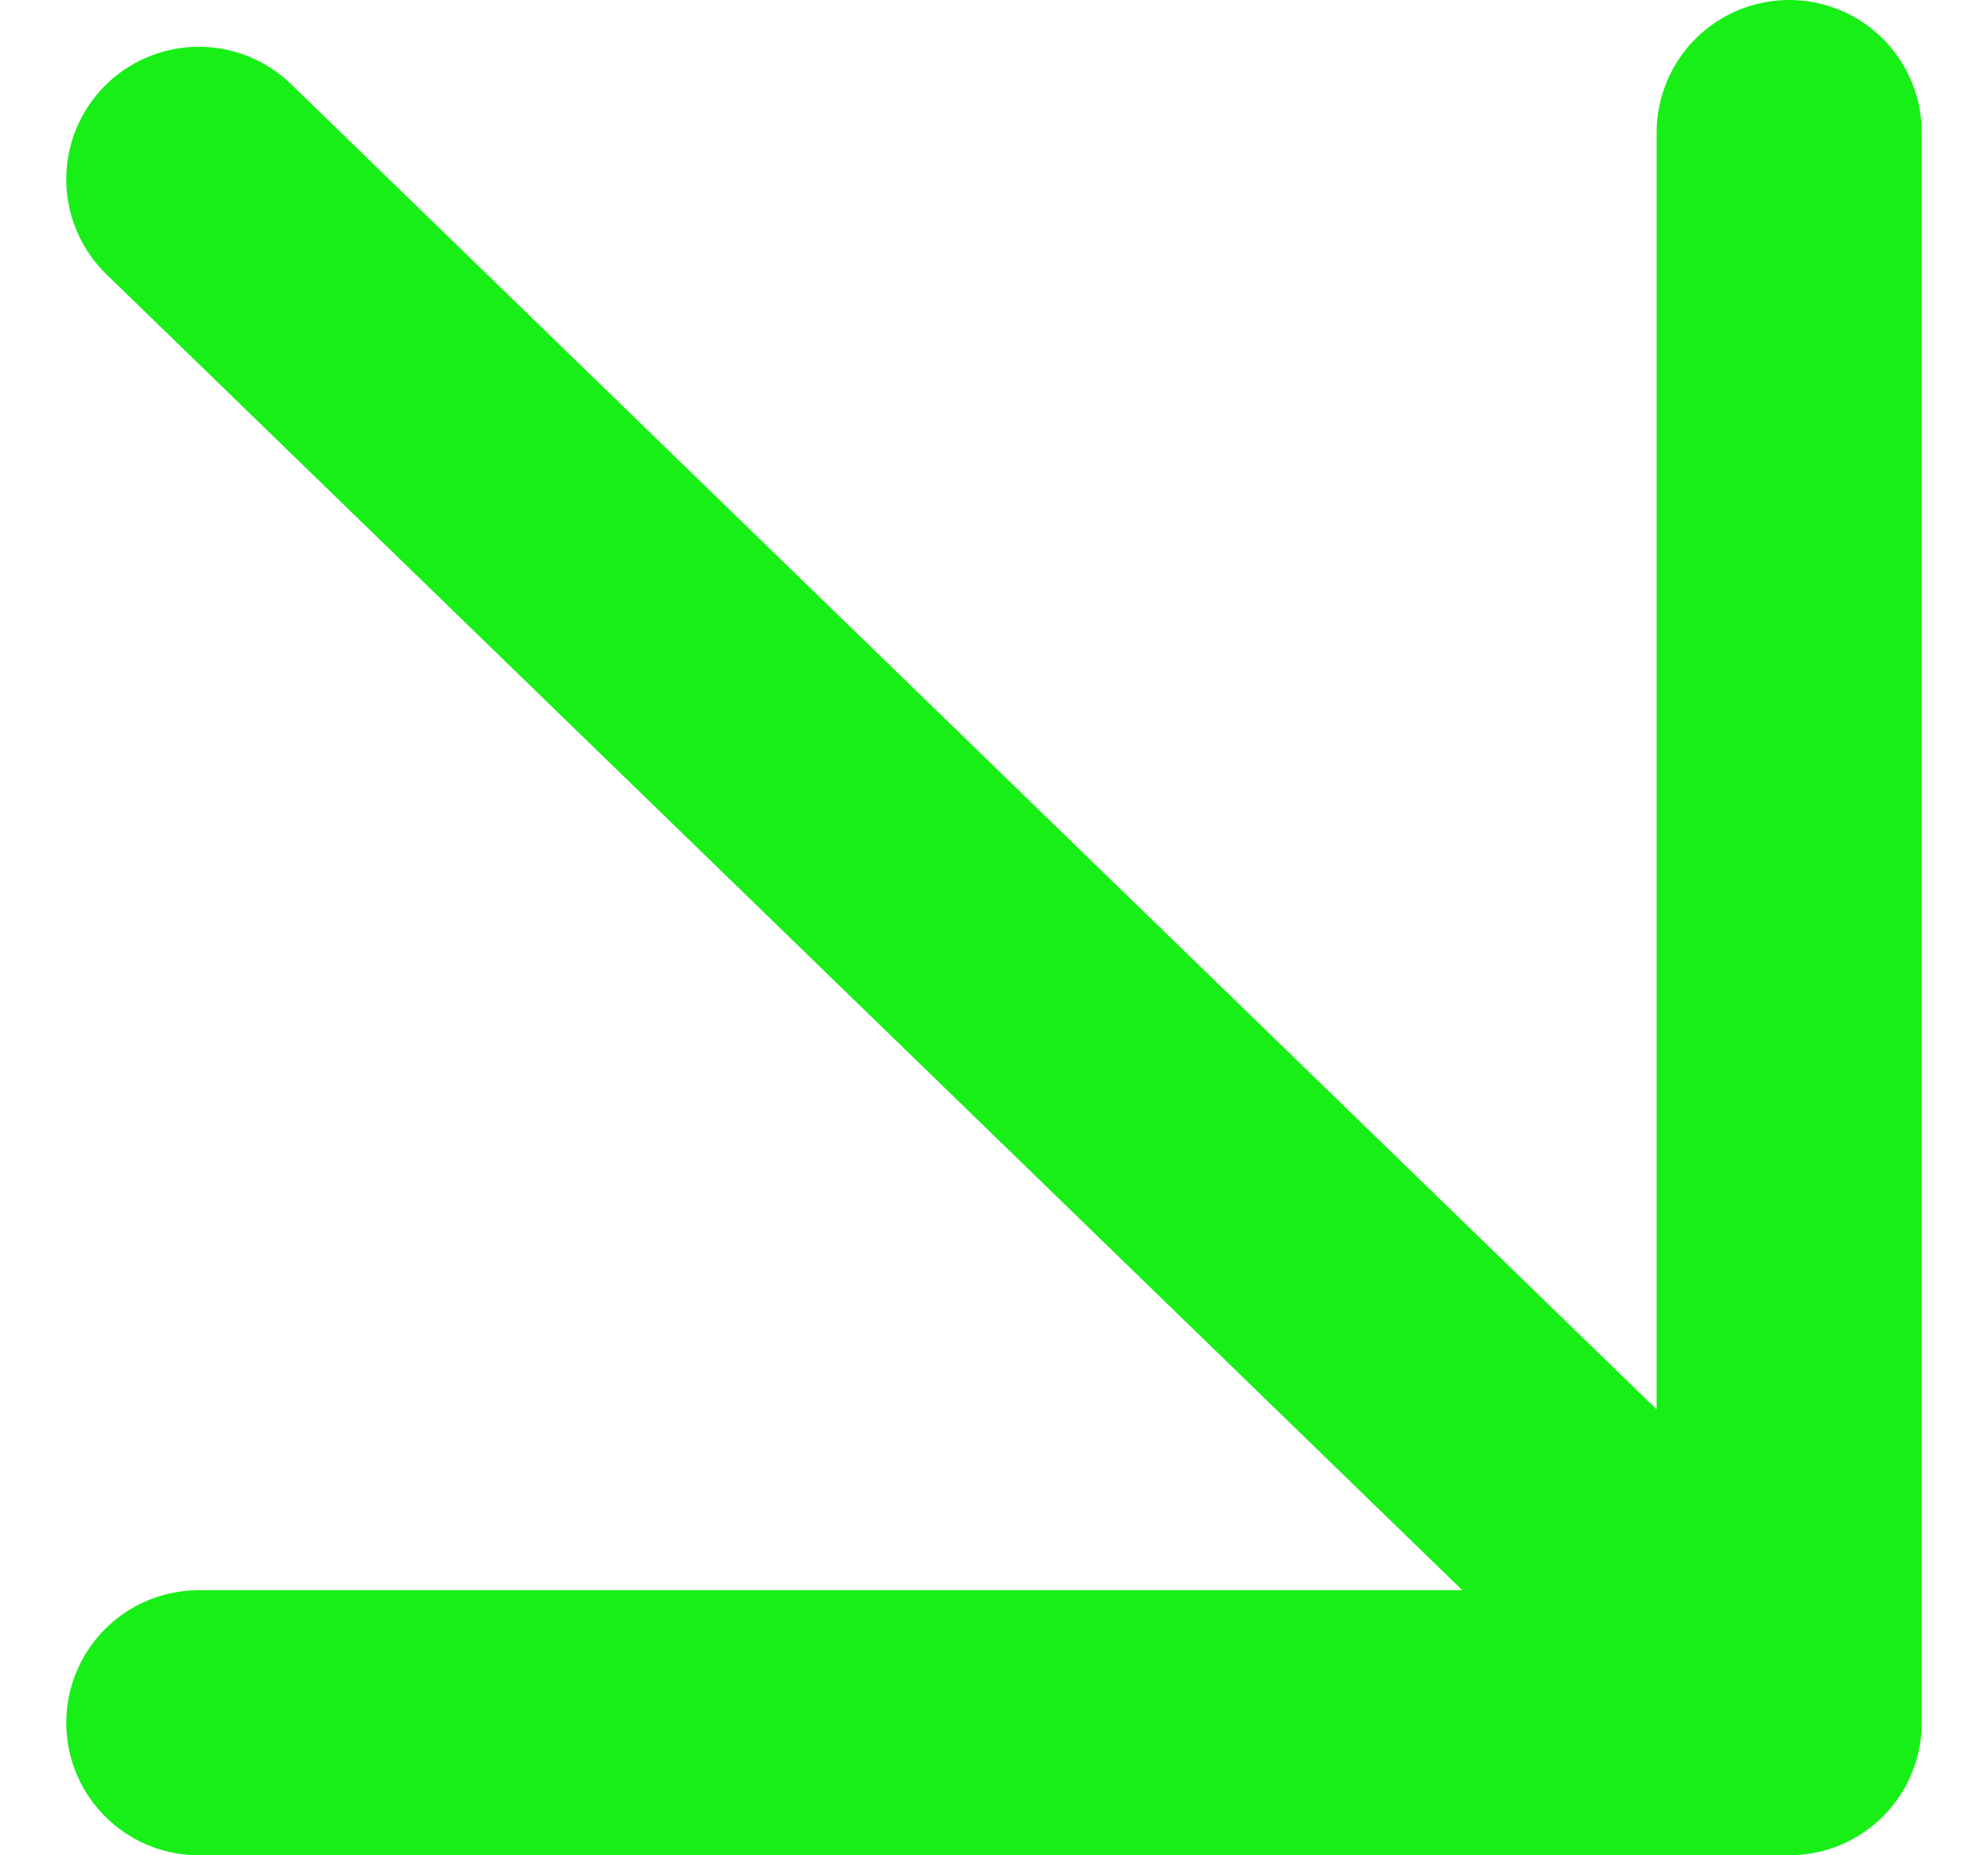 <?xml version="1.0" encoding="UTF-8"?> <svg xmlns="http://www.w3.org/2000/svg" width="15" height="14" viewBox="0 0 15 14" fill="none"><path d="M13.5 1V13M13.5 13H1.5M13.5 13L1.5 1.353" stroke="#17EF17" stroke-width="2" stroke-linecap="round" stroke-linejoin="round"></path></svg> 